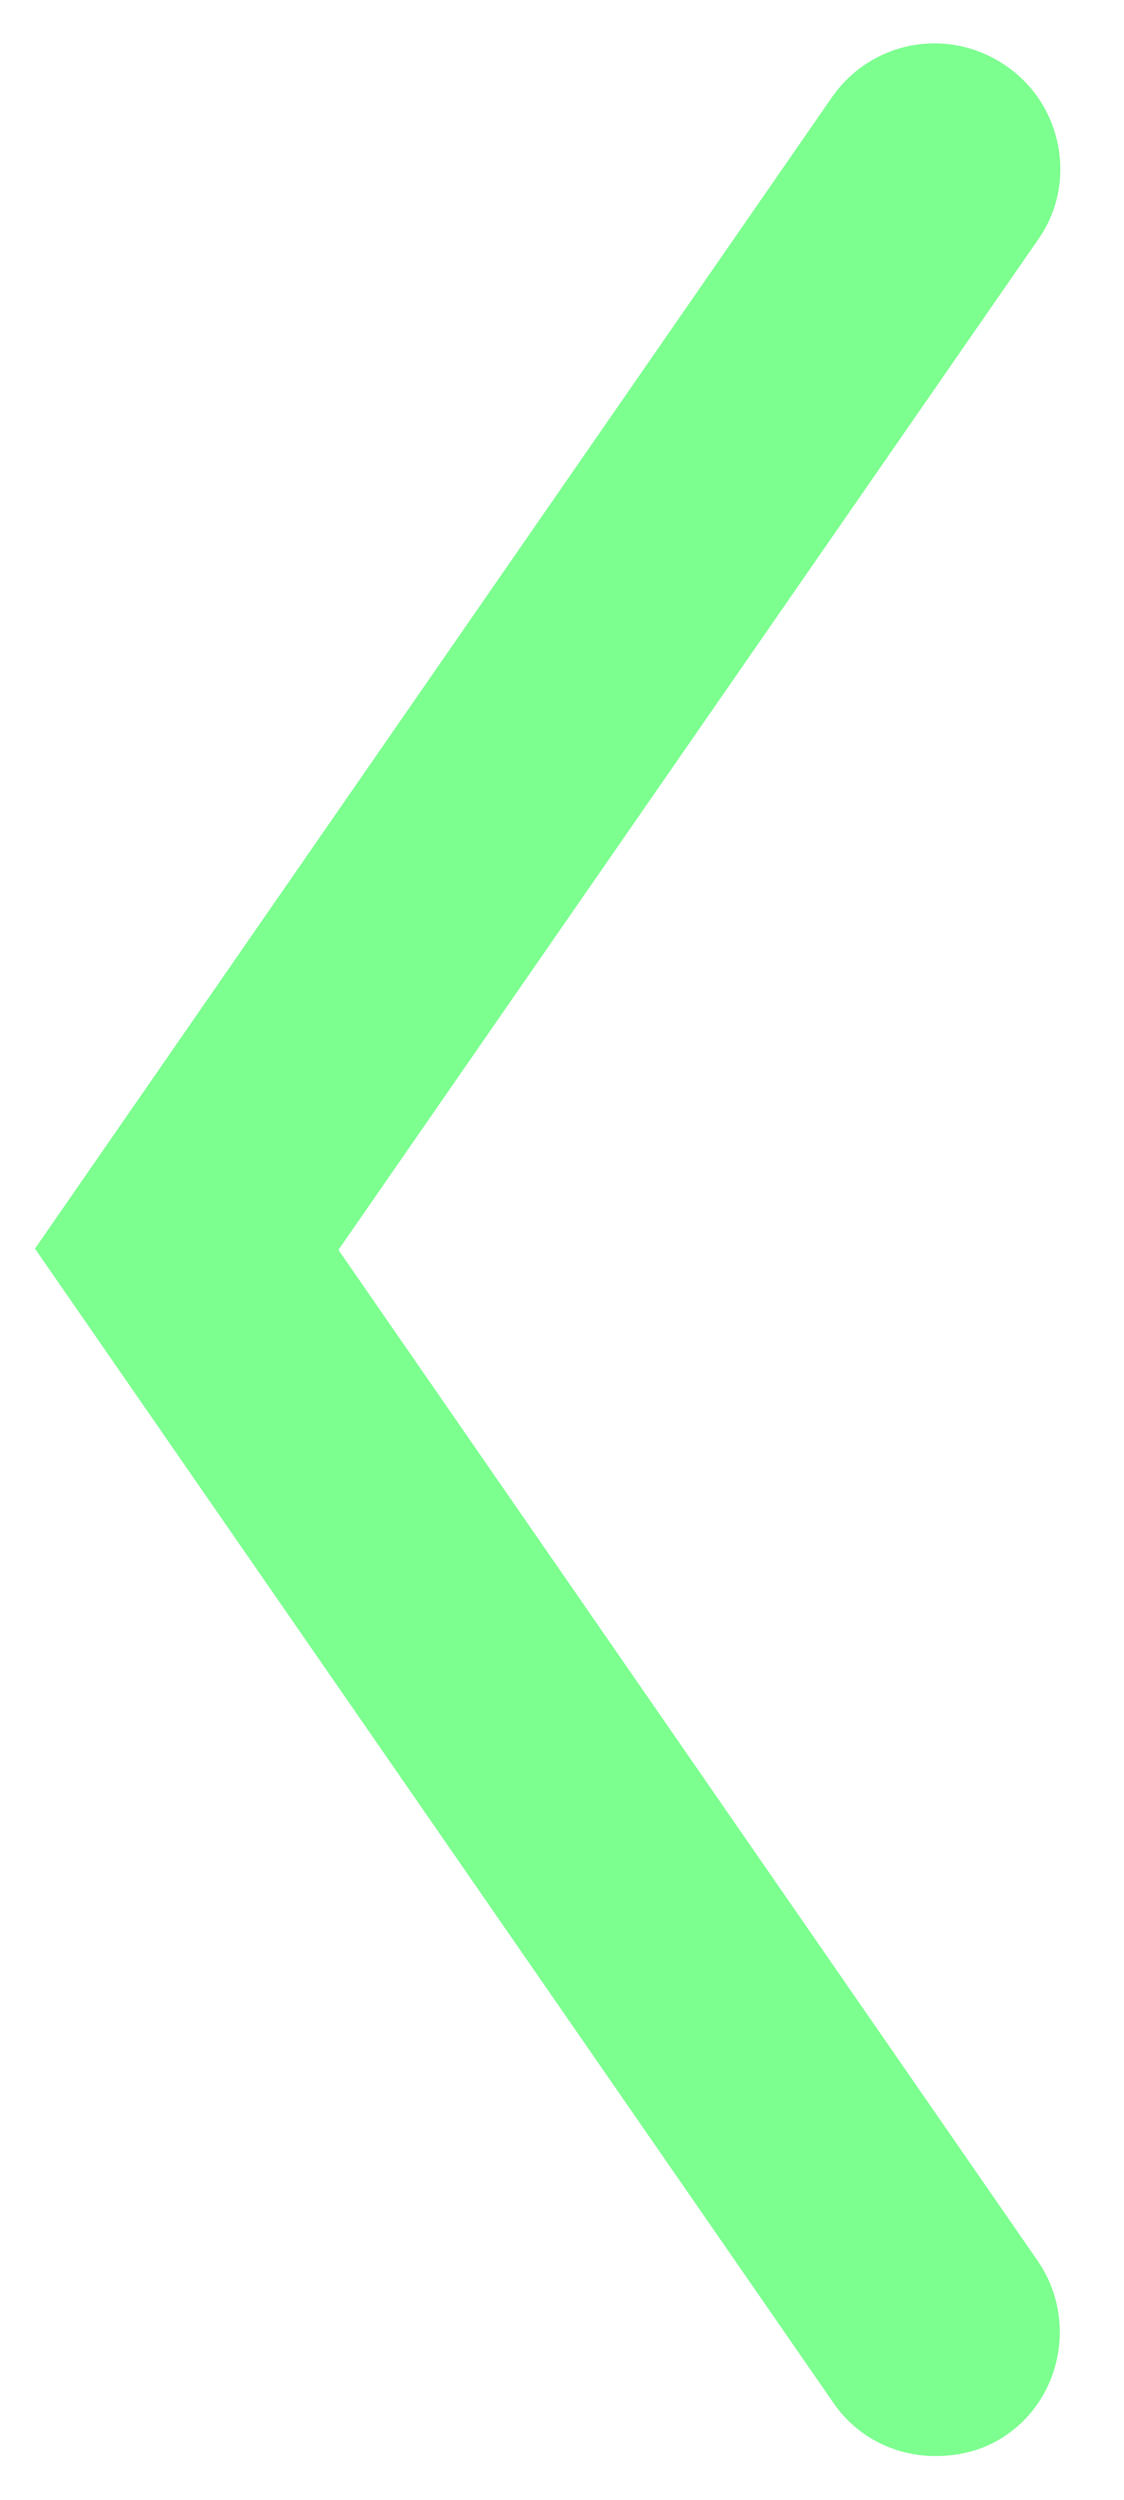 <?xml version="1.0" encoding="utf-8"?>
<!-- Generator: Adobe Illustrator 24.0.0, SVG Export Plug-In . SVG Version: 6.00 Build 0)  -->
<svg version="1.1" id="Layer_1" xmlns="http://www.w3.org/2000/svg" xmlns:xlink="http://www.w3.org/1999/xlink" x="0px" y="0px"
	 viewBox="0 0 9 20" style="enable-background:new 0 0 9 20;" xml:space="preserve">
<style type="text/css">
	.st0{fill:#007700;}
	.st1{fill:#00FF00;}
	.st2{fill:#80BD3E;}
	.st3{fill:#FFFFFF;}
	.st4{clip-path:url(#SVGID_8_);}
	.st5{clip-path:url(#SVGID_11_);fill:#987426;}
	.st6{clip-path:url(#SVGID_11_);fill:#997527;}
	.st7{clip-path:url(#SVGID_11_);fill:#9B7729;}
	.st8{clip-path:url(#SVGID_11_);fill:#9C782A;}
	.st9{clip-path:url(#SVGID_11_);fill:#9D7A2C;}
	.st10{clip-path:url(#SVGID_11_);fill:#9E7B2D;}
	.st11{clip-path:url(#SVGID_11_);fill:#A07C2E;}
	.st12{clip-path:url(#SVGID_11_);fill:#A17E30;}
	.st13{clip-path:url(#SVGID_11_);fill:#A27F31;}
	.st14{clip-path:url(#SVGID_11_);fill:#A38133;}
	.st15{clip-path:url(#SVGID_11_);fill:#A48234;}
	.st16{clip-path:url(#SVGID_11_);fill:#A68335;}
	.st17{clip-path:url(#SVGID_11_);fill:#A78537;}
	.st18{clip-path:url(#SVGID_11_);fill:#A88638;}
	.st19{clip-path:url(#SVGID_11_);fill:#A98739;}
	.st20{clip-path:url(#SVGID_11_);fill:#AB893B;}
	.st21{clip-path:url(#SVGID_11_);fill:#AC8A3C;}
	.st22{clip-path:url(#SVGID_11_);fill:#AD8B3D;}
	.st23{clip-path:url(#SVGID_11_);fill:#AE8C3E;}
	.st24{clip-path:url(#SVGID_11_);fill:#AF8E40;}
	.st25{clip-path:url(#SVGID_11_);fill:#B08F41;}
	.st26{clip-path:url(#SVGID_11_);fill:#B29042;}
	.st27{clip-path:url(#SVGID_11_);fill:#B39244;}
	.st28{clip-path:url(#SVGID_11_);fill:#B49345;}
	.st29{clip-path:url(#SVGID_11_);fill:#B59446;}
	.st30{clip-path:url(#SVGID_11_);fill:#B69547;}
	.st31{clip-path:url(#SVGID_11_);fill:#B79749;}
	.st32{clip-path:url(#SVGID_11_);fill:#B8984A;}
	.st33{clip-path:url(#SVGID_11_);fill:#B9994B;}
	.st34{clip-path:url(#SVGID_11_);fill:#BA9A4C;}
	.st35{clip-path:url(#SVGID_11_);fill:#BC9B4D;}
	.st36{clip-path:url(#SVGID_11_);fill:#BD9D4F;}
	.st37{clip-path:url(#SVGID_11_);fill:#BE9E50;}
	.st38{clip-path:url(#SVGID_11_);fill:#BF9F51;}
	.st39{clip-path:url(#SVGID_11_);fill:#C0A052;}
	.st40{clip-path:url(#SVGID_11_);fill:#C1A153;}
	.st41{clip-path:url(#SVGID_11_);fill:#C2A355;}
	.st42{clip-path:url(#SVGID_11_);fill:#C3A456;}
	.st43{clip-path:url(#SVGID_11_);fill:#C4A557;}
	.st44{clip-path:url(#SVGID_11_);fill:#C5A658;}
	.st45{clip-path:url(#SVGID_11_);fill:#C6A759;}
	.st46{clip-path:url(#SVGID_11_);fill:#C7A85A;}
	.st47{clip-path:url(#SVGID_11_);fill:#C8A95B;}
	.st48{clip-path:url(#SVGID_11_);fill:#C9AA5C;}
	.st49{clip-path:url(#SVGID_11_);fill:#CAAB5D;}
	.st50{clip-path:url(#SVGID_11_);fill:#CBAD5F;}
	.st51{clip-path:url(#SVGID_11_);fill:#CCAE60;}
	.st52{clip-path:url(#SVGID_11_);fill:#CDAF61;}
	.st53{clip-path:url(#SVGID_11_);fill:#CEB062;}
	.st54{clip-path:url(#SVGID_11_);fill:#CFB163;}
	.st55{clip-path:url(#SVGID_11_);fill:#D0B264;}
	.st56{clip-path:url(#SVGID_11_);fill:#D1B365;}
	.st57{clip-path:url(#SVGID_11_);fill:#D1B466;}
	.st58{clip-path:url(#SVGID_11_);fill:#D2B567;}
	.st59{clip-path:url(#SVGID_11_);fill:#D3B668;}
	.st60{clip-path:url(#SVGID_11_);fill:#D4B769;}
	.st61{clip-path:url(#SVGID_11_);fill:#D5B86A;}
	.st62{clip-path:url(#SVGID_11_);fill:#D6B96B;}
	.st63{clip-path:url(#SVGID_11_);fill:#D7BA6C;}
	.st64{clip-path:url(#SVGID_11_);fill:#D8BB6D;}
	.st65{clip-path:url(#SVGID_11_);fill:#D9BC6E;}
	.st66{clip-path:url(#SVGID_11_);fill:#DABD6F;}
	.st67{clip-path:url(#SVGID_11_);fill:#DBBE70;}
	.st68{clip-path:url(#SVGID_11_);fill:#DBBF71;}
	.st69{clip-path:url(#SVGID_11_);fill:#DCC072;}
	.st70{clip-path:url(#SVGID_11_);fill:#DDC173;}
	.st71{clip-path:url(#SVGID_11_);fill:#DEC173;}
	.st72{clip-path:url(#SVGID_11_);fill:#DEC274;}
	.st73{clip-path:url(#SVGID_11_);fill:#DFC375;}
	.st74{clip-path:url(#SVGID_11_);fill:#E0C476;}
	.st75{clip-path:url(#SVGID_11_);fill:#E1C577;}
	.st76{clip-path:url(#SVGID_11_);fill:#E2C678;}
	.st77{clip-path:url(#SVGID_11_);fill:#E2C779;}
	.st78{clip-path:url(#SVGID_11_);fill:#E3C779;}
	.st79{clip-path:url(#SVGID_11_);fill:#E4C87A;}
	.st80{clip-path:url(#SVGID_11_);fill:#E4C97B;}
	.st81{clip-path:url(#SVGID_11_);fill:#E5C97B;}
	.st82{clip-path:url(#SVGID_11_);fill:#E5CA7C;}
	.st83{clip-path:url(#SVGID_11_);fill:#E6CA7C;}
	.st84{clip-path:url(#SVGID_11_);fill:#E6CB7D;}
	.st85{clip-path:url(#SVGID_11_);fill:#E7CB7D;}
	.st86{clip-path:url(#SVGID_11_);fill:#E7CC7E;}
	.st87{clip-path:url(#SVGID_11_);fill:#E8CC7E;}
	.st88{clip-path:url(#SVGID_11_);fill:#E8CD7F;}
	.st89{clip-path:url(#SVGID_11_);fill:#E9CE80;}
	.st90{clip-path:url(#SVGID_11_);fill:#E9CD80;}
	.st91{clip-path:url(#SVGID_11_);fill:#E8CC7F;}
	.st92{clip-path:url(#SVGID_11_);fill:#E7CB7E;}
	.st93{clip-path:url(#SVGID_11_);fill:#E6CB7E;}
	.st94{clip-path:url(#SVGID_11_);fill:#E6CA7D;}
	.st95{clip-path:url(#SVGID_11_);fill:#E5C97C;}
	.st96{clip-path:url(#SVGID_11_);fill:#E4C87B;}
	.st97{clip-path:url(#SVGID_11_);fill:#E4C77B;}
	.st98{clip-path:url(#SVGID_11_);fill:#E3C77A;}
	.st99{clip-path:url(#SVGID_11_);fill:#E2C67A;}
	.st100{clip-path:url(#SVGID_11_);fill:#E2C579;}
	.st101{clip-path:url(#SVGID_11_);fill:#E1C479;}
	.st102{clip-path:url(#SVGID_11_);fill:#E1C478;}
	.st103{clip-path:url(#SVGID_11_);fill:#E0C378;}
	.st104{clip-path:url(#SVGID_11_);fill:#DFC277;}
	.st105{clip-path:url(#SVGID_11_);fill:#DFC176;}
	.st106{clip-path:url(#SVGID_11_);fill:#DEC076;}
	.st107{clip-path:url(#SVGID_11_);fill:#DDBF75;}
	.st108{clip-path:url(#SVGID_11_);fill:#DCBE74;}
	.st109{clip-path:url(#SVGID_11_);fill:#DCBD74;}
	.st110{clip-path:url(#SVGID_11_);fill:#DBBC73;}
	.st111{clip-path:url(#SVGID_11_);fill:#DABB72;}
	.st112{clip-path:url(#SVGID_11_);fill:#D9BA71;}
	.st113{clip-path:url(#SVGID_11_);fill:#D8B971;}
	.st114{clip-path:url(#SVGID_11_);fill:#D7B870;}
	.st115{clip-path:url(#SVGID_11_);fill:#D6B76F;}
	.st116{clip-path:url(#SVGID_11_);fill:#D6B66E;}
	.st117{clip-path:url(#SVGID_11_);fill:#D5B46D;}
	.st118{clip-path:url(#SVGID_11_);fill:#D4B36C;}
	.st119{clip-path:url(#SVGID_11_);fill:#D3B26B;}
	.st120{clip-path:url(#SVGID_11_);fill:#D2B16A;}
	.st121{clip-path:url(#SVGID_11_);fill:#D1B06A;}
	.st122{clip-path:url(#SVGID_11_);fill:#D0AE69;}
	.st123{clip-path:url(#SVGID_11_);fill:#CFAD68;}
	.st124{clip-path:url(#SVGID_11_);fill:#CEAC67;}
	.st125{clip-path:url(#SVGID_11_);fill:#CCAA66;}
	.st126{clip-path:url(#SVGID_11_);fill:#CBA965;}
	.st127{clip-path:url(#SVGID_11_);fill:#CAA864;}
	.st128{clip-path:url(#SVGID_11_);fill:#C9A663;}
	.st129{clip-path:url(#SVGID_11_);fill:#C8A562;}
	.st130{clip-path:url(#SVGID_11_);fill:#C7A361;}
	.st131{clip-path:url(#SVGID_11_);fill:#C6A25F;}
	.st132{clip-path:url(#SVGID_11_);fill:#C5A05E;}
	.st133{clip-path:url(#SVGID_11_);fill:#C39F5D;}
	.st134{clip-path:url(#SVGID_11_);fill:#C29D5C;}
	.st135{clip-path:url(#SVGID_11_);fill:#C19C5B;}
	.st136{clip-path:url(#SVGID_11_);fill:#C09A5A;}
	.st137{clip-path:url(#SVGID_11_);fill:#BE9959;}
	.st138{clip-path:url(#SVGID_11_);fill:#BD9757;}
	.st139{clip-path:url(#SVGID_11_);fill:#BC9556;}
	.st140{clip-path:url(#SVGID_11_);fill:#BA9455;}
	.st141{clip-path:url(#SVGID_11_);fill:#B99254;}
	.st142{clip-path:url(#SVGID_11_);fill:#B89053;}
	.st143{clip-path:url(#SVGID_11_);fill:#B68F51;}
	.st144{clip-path:url(#SVGID_11_);fill:#B58D50;}
	.st145{clip-path:url(#SVGID_13_);fill:#987426;}
	.st146{clip-path:url(#SVGID_13_);fill:#997527;}
	.st147{clip-path:url(#SVGID_13_);fill:#9B7729;}
	.st148{clip-path:url(#SVGID_13_);fill:#9C782A;}
	.st149{clip-path:url(#SVGID_13_);fill:#9D7A2C;}
	.st150{clip-path:url(#SVGID_13_);fill:#9E7B2D;}
	.st151{clip-path:url(#SVGID_13_);fill:#A07C2E;}
	.st152{clip-path:url(#SVGID_13_);fill:#A17E30;}
	.st153{clip-path:url(#SVGID_13_);fill:#A27F31;}
	.st154{clip-path:url(#SVGID_13_);fill:#A38133;}
	.st155{clip-path:url(#SVGID_13_);fill:#A48234;}
	.st156{clip-path:url(#SVGID_13_);fill:#A68335;}
	.st157{clip-path:url(#SVGID_13_);fill:#A78537;}
	.st158{clip-path:url(#SVGID_13_);fill:#A88638;}
	.st159{clip-path:url(#SVGID_13_);fill:#A98739;}
	.st160{clip-path:url(#SVGID_13_);fill:#AB893B;}
	.st161{clip-path:url(#SVGID_13_);fill:#AC8A3C;}
	.st162{clip-path:url(#SVGID_13_);fill:#AD8B3D;}
	.st163{clip-path:url(#SVGID_13_);fill:#AE8C3E;}
	.st164{clip-path:url(#SVGID_13_);fill:#AF8E40;}
	.st165{clip-path:url(#SVGID_13_);fill:#B08F41;}
	.st166{clip-path:url(#SVGID_13_);fill:#B29042;}
	.st167{clip-path:url(#SVGID_13_);fill:#B39244;}
	.st168{clip-path:url(#SVGID_13_);fill:#B49345;}
	.st169{clip-path:url(#SVGID_13_);fill:#B59446;}
	.st170{clip-path:url(#SVGID_13_);fill:#B69547;}
	.st171{clip-path:url(#SVGID_13_);fill:#B79749;}
	.st172{clip-path:url(#SVGID_13_);fill:#B8984A;}
	.st173{clip-path:url(#SVGID_13_);fill:#B9994B;}
	.st174{clip-path:url(#SVGID_13_);fill:#BA9A4C;}
	.st175{clip-path:url(#SVGID_13_);fill:#BC9B4D;}
	.st176{clip-path:url(#SVGID_13_);fill:#BD9D4F;}
	.st177{clip-path:url(#SVGID_13_);fill:#BE9E50;}
	.st178{clip-path:url(#SVGID_13_);fill:#BF9F51;}
	.st179{clip-path:url(#SVGID_13_);fill:#C0A052;}
	.st180{clip-path:url(#SVGID_13_);fill:#C1A153;}
	.st181{clip-path:url(#SVGID_13_);fill:#C2A355;}
	.st182{clip-path:url(#SVGID_13_);fill:#C3A456;}
	.st183{clip-path:url(#SVGID_13_);fill:#C4A557;}
	.st184{clip-path:url(#SVGID_13_);fill:#C5A658;}
	.st185{clip-path:url(#SVGID_13_);fill:#C6A759;}
	.st186{clip-path:url(#SVGID_13_);fill:#C7A85A;}
	.st187{clip-path:url(#SVGID_13_);fill:#C8A95B;}
	.st188{clip-path:url(#SVGID_13_);fill:#C9AA5C;}
	.st189{clip-path:url(#SVGID_13_);fill:#CAAB5D;}
	.st190{clip-path:url(#SVGID_13_);fill:#CBAD5F;}
	.st191{clip-path:url(#SVGID_13_);fill:#CCAE60;}
	.st192{clip-path:url(#SVGID_13_);fill:#CDAF61;}
	.st193{clip-path:url(#SVGID_13_);fill:#CEB062;}
	.st194{clip-path:url(#SVGID_13_);fill:#CFB163;}
	.st195{clip-path:url(#SVGID_13_);fill:#D0B264;}
	.st196{clip-path:url(#SVGID_13_);fill:#D1B365;}
	.st197{clip-path:url(#SVGID_13_);fill:#D1B466;}
	.st198{clip-path:url(#SVGID_13_);fill:#D2B567;}
	.st199{clip-path:url(#SVGID_13_);fill:#D3B668;}
	.st200{clip-path:url(#SVGID_13_);fill:#D4B769;}
	.st201{clip-path:url(#SVGID_13_);fill:#D5B86A;}
	.st202{clip-path:url(#SVGID_13_);fill:#D6B96B;}
	.st203{clip-path:url(#SVGID_13_);fill:#D7BA6C;}
	.st204{clip-path:url(#SVGID_13_);fill:#D8BB6D;}
	.st205{clip-path:url(#SVGID_13_);fill:#D9BC6E;}
	.st206{clip-path:url(#SVGID_13_);fill:#DABD6F;}
	.st207{clip-path:url(#SVGID_13_);fill:#DBBE70;}
	.st208{clip-path:url(#SVGID_13_);fill:#DBBF71;}
	.st209{clip-path:url(#SVGID_13_);fill:#DCC072;}
	.st210{clip-path:url(#SVGID_13_);fill:#DDC173;}
	.st211{clip-path:url(#SVGID_13_);fill:#DEC173;}
	.st212{clip-path:url(#SVGID_13_);fill:#DEC274;}
	.st213{clip-path:url(#SVGID_13_);fill:#DFC375;}
	.st214{clip-path:url(#SVGID_13_);fill:#E0C476;}
	.st215{clip-path:url(#SVGID_13_);fill:#E1C577;}
	.st216{clip-path:url(#SVGID_13_);fill:#E2C678;}
	.st217{clip-path:url(#SVGID_13_);fill:#E2C779;}
	.st218{clip-path:url(#SVGID_13_);fill:#E3C779;}
	.st219{clip-path:url(#SVGID_13_);fill:#E4C87A;}
	.st220{clip-path:url(#SVGID_13_);fill:#E4C97B;}
	.st221{clip-path:url(#SVGID_13_);fill:#E5C97B;}
	.st222{clip-path:url(#SVGID_13_);fill:#E5CA7C;}
	.st223{clip-path:url(#SVGID_13_);fill:#E6CA7C;}
	.st224{clip-path:url(#SVGID_13_);fill:#E6CB7D;}
	.st225{clip-path:url(#SVGID_13_);fill:#E7CB7D;}
	.st226{clip-path:url(#SVGID_13_);fill:#E7CC7E;}
	.st227{clip-path:url(#SVGID_13_);fill:#E8CC7E;}
	.st228{clip-path:url(#SVGID_13_);fill:#E8CD7F;}
	.st229{clip-path:url(#SVGID_13_);fill:#E9CE80;}
	.st230{clip-path:url(#SVGID_13_);fill:#E9CD80;}
	.st231{clip-path:url(#SVGID_13_);fill:#E8CC7F;}
	.st232{clip-path:url(#SVGID_13_);fill:#E7CB7E;}
	.st233{clip-path:url(#SVGID_13_);fill:#E6CB7E;}
	.st234{clip-path:url(#SVGID_13_);fill:#E6CA7D;}
	.st235{clip-path:url(#SVGID_13_);fill:#E5C97C;}
	.st236{clip-path:url(#SVGID_13_);fill:#E4C87B;}
	.st237{clip-path:url(#SVGID_13_);fill:#E4C77B;}
	.st238{clip-path:url(#SVGID_13_);fill:#E3C77A;}
	.st239{clip-path:url(#SVGID_13_);fill:#E2C67A;}
	.st240{clip-path:url(#SVGID_13_);fill:#E2C579;}
	.st241{clip-path:url(#SVGID_13_);fill:#E1C479;}
	.st242{clip-path:url(#SVGID_13_);fill:#E1C478;}
	.st243{clip-path:url(#SVGID_13_);fill:#E0C378;}
	.st244{clip-path:url(#SVGID_13_);fill:#DFC277;}
	.st245{clip-path:url(#SVGID_13_);fill:#DFC176;}
	.st246{clip-path:url(#SVGID_13_);fill:#DEC076;}
	.st247{clip-path:url(#SVGID_13_);fill:#DDBF75;}
	.st248{clip-path:url(#SVGID_13_);fill:#DCBE74;}
	.st249{clip-path:url(#SVGID_13_);fill:#DCBD74;}
	.st250{clip-path:url(#SVGID_13_);fill:#DBBC73;}
	.st251{clip-path:url(#SVGID_13_);fill:#DABB72;}
	.st252{clip-path:url(#SVGID_13_);fill:#D9BA71;}
	.st253{clip-path:url(#SVGID_13_);fill:#D8B971;}
	.st254{clip-path:url(#SVGID_13_);fill:#D7B870;}
	.st255{clip-path:url(#SVGID_13_);fill:#D6B76F;}
	.st256{clip-path:url(#SVGID_13_);fill:#D6B66E;}
	.st257{clip-path:url(#SVGID_13_);fill:#D5B46D;}
	.st258{clip-path:url(#SVGID_13_);fill:#D4B36C;}
	.st259{clip-path:url(#SVGID_13_);fill:#D3B26B;}
	.st260{clip-path:url(#SVGID_13_);fill:#D2B16A;}
	.st261{clip-path:url(#SVGID_13_);fill:#D1B06A;}
	.st262{clip-path:url(#SVGID_13_);fill:#D0AE69;}
	.st263{clip-path:url(#SVGID_13_);fill:#CFAD68;}
	.st264{clip-path:url(#SVGID_13_);fill:#CEAC67;}
	.st265{clip-path:url(#SVGID_13_);fill:#CCAA66;}
	.st266{clip-path:url(#SVGID_13_);fill:#CBA965;}
	.st267{clip-path:url(#SVGID_13_);fill:#CAA864;}
	.st268{clip-path:url(#SVGID_13_);fill:#C9A663;}
	.st269{clip-path:url(#SVGID_13_);fill:#C8A562;}
	.st270{clip-path:url(#SVGID_13_);fill:#C7A361;}
	.st271{clip-path:url(#SVGID_13_);fill:#C6A25F;}
	.st272{clip-path:url(#SVGID_13_);fill:#C5A05E;}
	.st273{clip-path:url(#SVGID_13_);fill:#C39F5D;}
	.st274{clip-path:url(#SVGID_13_);fill:#C29D5C;}
	.st275{clip-path:url(#SVGID_13_);fill:#C19C5B;}
	.st276{clip-path:url(#SVGID_13_);fill:#C09A5A;}
	.st277{clip-path:url(#SVGID_13_);fill:#BE9959;}
	.st278{clip-path:url(#SVGID_13_);fill:#BD9757;}
	.st279{clip-path:url(#SVGID_13_);fill:#BC9556;}
	.st280{clip-path:url(#SVGID_13_);fill:#BA9455;}
	.st281{clip-path:url(#SVGID_13_);fill:#B99254;}
	.st282{clip-path:url(#SVGID_13_);fill:#B89053;}
	.st283{clip-path:url(#SVGID_13_);fill:#B68F51;}
	.st284{clip-path:url(#SVGID_13_);fill:#B58D50;}
	.st285{clip-path:url(#SVGID_14_);}
	.st286{clip-path:url(#SVGID_16_);fill:#987426;}
	.st287{clip-path:url(#SVGID_16_);fill:#997527;}
	.st288{clip-path:url(#SVGID_16_);fill:#9B7729;}
	.st289{clip-path:url(#SVGID_16_);fill:#9C782A;}
	.st290{clip-path:url(#SVGID_16_);fill:#9D7A2C;}
	.st291{clip-path:url(#SVGID_16_);fill:#9E7B2D;}
	.st292{clip-path:url(#SVGID_16_);fill:#A07C2E;}
	.st293{clip-path:url(#SVGID_16_);fill:#A17E30;}
	.st294{clip-path:url(#SVGID_16_);fill:#A27F31;}
	.st295{clip-path:url(#SVGID_16_);fill:#A38133;}
	.st296{clip-path:url(#SVGID_16_);fill:#A48234;}
	.st297{clip-path:url(#SVGID_16_);fill:#A68335;}
	.st298{clip-path:url(#SVGID_16_);fill:#A78537;}
	.st299{clip-path:url(#SVGID_16_);fill:#A88638;}
	.st300{clip-path:url(#SVGID_16_);fill:#A98739;}
	.st301{clip-path:url(#SVGID_16_);fill:#AB893B;}
	.st302{clip-path:url(#SVGID_16_);fill:#AC8A3C;}
	.st303{clip-path:url(#SVGID_16_);fill:#AD8B3D;}
	.st304{clip-path:url(#SVGID_16_);fill:#AE8C3E;}
	.st305{clip-path:url(#SVGID_16_);fill:#AF8E40;}
	.st306{clip-path:url(#SVGID_16_);fill:#B08F41;}
	.st307{clip-path:url(#SVGID_16_);fill:#B29042;}
	.st308{clip-path:url(#SVGID_16_);fill:#B39244;}
	.st309{clip-path:url(#SVGID_16_);fill:#B49345;}
	.st310{clip-path:url(#SVGID_16_);fill:#B59446;}
	.st311{clip-path:url(#SVGID_16_);fill:#B69547;}
	.st312{clip-path:url(#SVGID_16_);fill:#B79749;}
	.st313{clip-path:url(#SVGID_16_);fill:#B8984A;}
	.st314{clip-path:url(#SVGID_16_);fill:#B9994B;}
	.st315{clip-path:url(#SVGID_16_);fill:#BA9A4C;}
	.st316{clip-path:url(#SVGID_16_);fill:#BC9B4D;}
	.st317{clip-path:url(#SVGID_16_);fill:#BD9D4F;}
	.st318{clip-path:url(#SVGID_16_);fill:#BE9E50;}
	.st319{clip-path:url(#SVGID_16_);fill:#BF9F51;}
	.st320{clip-path:url(#SVGID_16_);fill:#C0A052;}
	.st321{clip-path:url(#SVGID_16_);fill:#C1A153;}
	.st322{clip-path:url(#SVGID_16_);fill:#C2A355;}
	.st323{clip-path:url(#SVGID_16_);fill:#C3A456;}
	.st324{clip-path:url(#SVGID_16_);fill:#C4A557;}
	.st325{clip-path:url(#SVGID_16_);fill:#C5A658;}
	.st326{clip-path:url(#SVGID_16_);fill:#C6A759;}
	.st327{clip-path:url(#SVGID_16_);fill:#C7A85A;}
	.st328{clip-path:url(#SVGID_16_);fill:#C8A95B;}
	.st329{clip-path:url(#SVGID_16_);fill:#C9AA5C;}
	.st330{clip-path:url(#SVGID_16_);fill:#CAAB5D;}
	.st331{clip-path:url(#SVGID_16_);fill:#CBAD5F;}
	.st332{clip-path:url(#SVGID_16_);fill:#CCAE60;}
	.st333{clip-path:url(#SVGID_16_);fill:#CDAF61;}
	.st334{clip-path:url(#SVGID_16_);fill:#CEB062;}
	.st335{clip-path:url(#SVGID_16_);fill:#CFB163;}
	.st336{clip-path:url(#SVGID_16_);fill:#D0B264;}
	.st337{clip-path:url(#SVGID_16_);fill:#D1B365;}
	.st338{clip-path:url(#SVGID_16_);fill:#D1B466;}
	.st339{clip-path:url(#SVGID_16_);fill:#D2B567;}
	.st340{clip-path:url(#SVGID_16_);fill:#D3B668;}
	.st341{clip-path:url(#SVGID_16_);fill:#D4B769;}
	.st342{clip-path:url(#SVGID_16_);fill:#D5B86A;}
	.st343{clip-path:url(#SVGID_16_);fill:#D6B96B;}
	.st344{clip-path:url(#SVGID_16_);fill:#D7BA6C;}
	.st345{clip-path:url(#SVGID_16_);fill:#D8BB6D;}
	.st346{clip-path:url(#SVGID_16_);fill:#D9BC6E;}
	.st347{clip-path:url(#SVGID_16_);fill:#DABD6F;}
	.st348{clip-path:url(#SVGID_16_);fill:#DBBE70;}
	.st349{clip-path:url(#SVGID_16_);fill:#DBBF71;}
	.st350{clip-path:url(#SVGID_16_);fill:#DCC072;}
	.st351{clip-path:url(#SVGID_16_);fill:#DDC173;}
	.st352{clip-path:url(#SVGID_16_);fill:#DEC173;}
	.st353{clip-path:url(#SVGID_16_);fill:#DEC274;}
	.st354{clip-path:url(#SVGID_16_);fill:#DFC375;}
	.st355{clip-path:url(#SVGID_16_);fill:#E0C476;}
	.st356{clip-path:url(#SVGID_16_);fill:#E1C577;}
	.st357{clip-path:url(#SVGID_16_);fill:#E2C678;}
	.st358{clip-path:url(#SVGID_16_);fill:#E2C779;}
	.st359{clip-path:url(#SVGID_16_);fill:#E3C779;}
	.st360{clip-path:url(#SVGID_16_);fill:#E4C87A;}
	.st361{clip-path:url(#SVGID_16_);fill:#E4C97B;}
	.st362{clip-path:url(#SVGID_16_);fill:#E5C97B;}
	.st363{clip-path:url(#SVGID_16_);fill:#E5CA7C;}
	.st364{clip-path:url(#SVGID_16_);fill:#E6CA7C;}
	.st365{clip-path:url(#SVGID_16_);fill:#E6CB7D;}
	.st366{clip-path:url(#SVGID_16_);fill:#E7CB7D;}
	.st367{clip-path:url(#SVGID_16_);fill:#E7CC7E;}
	.st368{clip-path:url(#SVGID_16_);fill:#E8CC7E;}
	.st369{clip-path:url(#SVGID_16_);fill:#E8CD7F;}
	.st370{clip-path:url(#SVGID_16_);fill:#E9CE80;}
	.st371{clip-path:url(#SVGID_16_);fill:#E9CD80;}
	.st372{clip-path:url(#SVGID_16_);fill:#E8CC7F;}
	.st373{clip-path:url(#SVGID_16_);fill:#E7CB7E;}
	.st374{clip-path:url(#SVGID_16_);fill:#E6CB7E;}
	.st375{clip-path:url(#SVGID_16_);fill:#E6CA7D;}
	.st376{clip-path:url(#SVGID_16_);fill:#E5C97C;}
	.st377{clip-path:url(#SVGID_16_);fill:#E4C87B;}
	.st378{clip-path:url(#SVGID_16_);fill:#E4C77B;}
	.st379{clip-path:url(#SVGID_16_);fill:#E3C77A;}
	.st380{clip-path:url(#SVGID_16_);fill:#E2C67A;}
	.st381{clip-path:url(#SVGID_16_);fill:#E2C579;}
	.st382{clip-path:url(#SVGID_16_);fill:#E1C479;}
	.st383{clip-path:url(#SVGID_16_);fill:#E1C478;}
	.st384{clip-path:url(#SVGID_16_);fill:#E0C378;}
	.st385{clip-path:url(#SVGID_16_);fill:#DFC277;}
	.st386{clip-path:url(#SVGID_16_);fill:#DFC176;}
	.st387{clip-path:url(#SVGID_16_);fill:#DEC076;}
	.st388{clip-path:url(#SVGID_16_);fill:#DDBF75;}
	.st389{clip-path:url(#SVGID_16_);fill:#DCBE74;}
	.st390{clip-path:url(#SVGID_16_);fill:#DCBD74;}
	.st391{clip-path:url(#SVGID_16_);fill:#DBBC73;}
	.st392{clip-path:url(#SVGID_16_);fill:#DABB72;}
	.st393{clip-path:url(#SVGID_16_);fill:#D9BA71;}
	.st394{clip-path:url(#SVGID_16_);fill:#D8B971;}
	.st395{clip-path:url(#SVGID_16_);fill:#D7B870;}
	.st396{clip-path:url(#SVGID_16_);fill:#D6B76F;}
	.st397{clip-path:url(#SVGID_16_);fill:#D6B66E;}
	.st398{clip-path:url(#SVGID_16_);fill:#D5B46D;}
	.st399{clip-path:url(#SVGID_16_);fill:#D4B36C;}
	.st400{clip-path:url(#SVGID_16_);fill:#D3B26B;}
	.st401{clip-path:url(#SVGID_16_);fill:#D2B16A;}
	.st402{clip-path:url(#SVGID_16_);fill:#D1B06A;}
	.st403{clip-path:url(#SVGID_16_);fill:#D0AE69;}
	.st404{clip-path:url(#SVGID_16_);fill:#CFAD68;}
	.st405{clip-path:url(#SVGID_16_);fill:#CEAC67;}
	.st406{clip-path:url(#SVGID_16_);fill:#CCAA66;}
	.st407{clip-path:url(#SVGID_16_);fill:#CBA965;}
	.st408{clip-path:url(#SVGID_16_);fill:#CAA864;}
	.st409{clip-path:url(#SVGID_16_);fill:#C9A663;}
	.st410{clip-path:url(#SVGID_16_);fill:#C8A562;}
	.st411{clip-path:url(#SVGID_16_);fill:#C7A361;}
	.st412{clip-path:url(#SVGID_16_);fill:#C6A25F;}
	.st413{clip-path:url(#SVGID_16_);fill:#C5A05E;}
	.st414{clip-path:url(#SVGID_16_);fill:#C39F5D;}
	.st415{clip-path:url(#SVGID_16_);fill:#C29D5C;}
	.st416{clip-path:url(#SVGID_16_);fill:#C19C5B;}
	.st417{clip-path:url(#SVGID_16_);fill:#C09A5A;}
	.st418{clip-path:url(#SVGID_16_);fill:#BE9959;}
	.st419{clip-path:url(#SVGID_16_);fill:#BD9757;}
	.st420{clip-path:url(#SVGID_16_);fill:#BC9556;}
	.st421{clip-path:url(#SVGID_16_);fill:#BA9455;}
	.st422{clip-path:url(#SVGID_16_);fill:#B99254;}
	.st423{clip-path:url(#SVGID_16_);fill:#B89053;}
	.st424{clip-path:url(#SVGID_16_);fill:#B68F51;}
	.st425{clip-path:url(#SVGID_16_);fill:#B58D50;}
	.st426{clip-path:url(#SVGID_18_);fill:#987426;}
	.st427{clip-path:url(#SVGID_18_);fill:#997527;}
	.st428{clip-path:url(#SVGID_18_);fill:#9B7729;}
	.st429{clip-path:url(#SVGID_18_);fill:#9C782A;}
	.st430{clip-path:url(#SVGID_18_);fill:#9D7A2C;}
	.st431{clip-path:url(#SVGID_18_);fill:#9E7B2D;}
	.st432{clip-path:url(#SVGID_18_);fill:#A07C2E;}
	.st433{clip-path:url(#SVGID_18_);fill:#A17E30;}
	.st434{clip-path:url(#SVGID_18_);fill:#A27F31;}
	.st435{clip-path:url(#SVGID_18_);fill:#A38133;}
	.st436{clip-path:url(#SVGID_18_);fill:#A48234;}
	.st437{clip-path:url(#SVGID_18_);fill:#A68335;}
	.st438{clip-path:url(#SVGID_18_);fill:#A78537;}
	.st439{clip-path:url(#SVGID_18_);fill:#A88638;}
	.st440{clip-path:url(#SVGID_18_);fill:#A98739;}
	.st441{clip-path:url(#SVGID_18_);fill:#AB893B;}
	.st442{clip-path:url(#SVGID_18_);fill:#AC8A3C;}
	.st443{clip-path:url(#SVGID_18_);fill:#AD8B3D;}
	.st444{clip-path:url(#SVGID_18_);fill:#AE8C3E;}
	.st445{clip-path:url(#SVGID_18_);fill:#AF8E40;}
	.st446{clip-path:url(#SVGID_18_);fill:#B08F41;}
	.st447{clip-path:url(#SVGID_18_);fill:#B29042;}
	.st448{clip-path:url(#SVGID_18_);fill:#B39244;}
	.st449{clip-path:url(#SVGID_18_);fill:#B49345;}
	.st450{clip-path:url(#SVGID_18_);fill:#B59446;}
	.st451{clip-path:url(#SVGID_18_);fill:#B69547;}
	.st452{clip-path:url(#SVGID_18_);fill:#B79749;}
	.st453{clip-path:url(#SVGID_18_);fill:#B8984A;}
	.st454{clip-path:url(#SVGID_18_);fill:#B9994B;}
	.st455{clip-path:url(#SVGID_18_);fill:#BA9A4C;}
	.st456{clip-path:url(#SVGID_18_);fill:#BC9B4D;}
	.st457{clip-path:url(#SVGID_18_);fill:#BD9D4F;}
	.st458{clip-path:url(#SVGID_18_);fill:#BE9E50;}
	.st459{clip-path:url(#SVGID_18_);fill:#BF9F51;}
	.st460{clip-path:url(#SVGID_18_);fill:#C0A052;}
	.st461{clip-path:url(#SVGID_18_);fill:#C1A153;}
	.st462{clip-path:url(#SVGID_18_);fill:#C2A355;}
	.st463{clip-path:url(#SVGID_18_);fill:#C3A456;}
	.st464{clip-path:url(#SVGID_18_);fill:#C4A557;}
	.st465{clip-path:url(#SVGID_18_);fill:#C5A658;}
	.st466{clip-path:url(#SVGID_18_);fill:#C6A759;}
	.st467{clip-path:url(#SVGID_18_);fill:#C7A85A;}
	.st468{clip-path:url(#SVGID_18_);fill:#C8A95B;}
	.st469{clip-path:url(#SVGID_18_);fill:#C9AA5C;}
	.st470{clip-path:url(#SVGID_18_);fill:#CAAB5D;}
	.st471{clip-path:url(#SVGID_18_);fill:#CBAD5F;}
	.st472{clip-path:url(#SVGID_18_);fill:#CCAE60;}
	.st473{clip-path:url(#SVGID_18_);fill:#CDAF61;}
	.st474{clip-path:url(#SVGID_18_);fill:#CEB062;}
	.st475{clip-path:url(#SVGID_18_);fill:#CFB163;}
	.st476{clip-path:url(#SVGID_18_);fill:#D0B264;}
	.st477{clip-path:url(#SVGID_18_);fill:#D1B365;}
	.st478{clip-path:url(#SVGID_18_);fill:#D1B466;}
	.st479{clip-path:url(#SVGID_18_);fill:#D2B567;}
	.st480{clip-path:url(#SVGID_18_);fill:#D3B668;}
	.st481{clip-path:url(#SVGID_18_);fill:#D4B769;}
	.st482{clip-path:url(#SVGID_18_);fill:#D5B86A;}
	.st483{clip-path:url(#SVGID_18_);fill:#D6B96B;}
	.st484{clip-path:url(#SVGID_18_);fill:#D7BA6C;}
	.st485{clip-path:url(#SVGID_18_);fill:#D8BB6D;}
	.st486{clip-path:url(#SVGID_18_);fill:#D9BC6E;}
	.st487{clip-path:url(#SVGID_18_);fill:#DABD6F;}
	.st488{clip-path:url(#SVGID_18_);fill:#DBBE70;}
	.st489{clip-path:url(#SVGID_18_);fill:#DBBF71;}
	.st490{clip-path:url(#SVGID_18_);fill:#DCC072;}
	.st491{clip-path:url(#SVGID_18_);fill:#DDC173;}
	.st492{clip-path:url(#SVGID_18_);fill:#DEC173;}
	.st493{clip-path:url(#SVGID_18_);fill:#DEC274;}
	.st494{clip-path:url(#SVGID_18_);fill:#DFC375;}
	.st495{clip-path:url(#SVGID_18_);fill:#E0C476;}
	.st496{clip-path:url(#SVGID_18_);fill:#E1C577;}
	.st497{clip-path:url(#SVGID_18_);fill:#E2C678;}
	.st498{clip-path:url(#SVGID_18_);fill:#E2C779;}
	.st499{clip-path:url(#SVGID_18_);fill:#E3C779;}
	.st500{clip-path:url(#SVGID_18_);fill:#E4C87A;}
	.st501{clip-path:url(#SVGID_18_);fill:#E4C97B;}
	.st502{clip-path:url(#SVGID_18_);fill:#E5C97B;}
	.st503{clip-path:url(#SVGID_18_);fill:#E5CA7C;}
	.st504{clip-path:url(#SVGID_18_);fill:#E6CA7C;}
	.st505{clip-path:url(#SVGID_18_);fill:#E6CB7D;}
	.st506{clip-path:url(#SVGID_18_);fill:#E7CB7D;}
	.st507{clip-path:url(#SVGID_18_);fill:#E7CC7E;}
	.st508{clip-path:url(#SVGID_18_);fill:#E8CC7E;}
	.st509{clip-path:url(#SVGID_18_);fill:#E8CD7F;}
	.st510{clip-path:url(#SVGID_18_);fill:#E9CE80;}
	.st511{clip-path:url(#SVGID_18_);fill:#E9CD80;}
	.st512{clip-path:url(#SVGID_18_);fill:#E8CC7F;}
	.st513{clip-path:url(#SVGID_18_);fill:#E7CB7E;}
	.st514{clip-path:url(#SVGID_18_);fill:#E6CB7E;}
	.st515{clip-path:url(#SVGID_18_);fill:#E6CA7D;}
	.st516{clip-path:url(#SVGID_18_);fill:#E5C97C;}
	.st517{clip-path:url(#SVGID_18_);fill:#E4C87B;}
	.st518{clip-path:url(#SVGID_18_);fill:#E4C77B;}
	.st519{clip-path:url(#SVGID_18_);fill:#E3C77A;}
	.st520{clip-path:url(#SVGID_18_);fill:#E2C67A;}
	.st521{clip-path:url(#SVGID_18_);fill:#E2C579;}
	.st522{clip-path:url(#SVGID_18_);fill:#E1C479;}
	.st523{clip-path:url(#SVGID_18_);fill:#E1C478;}
	.st524{clip-path:url(#SVGID_18_);fill:#E0C378;}
	.st525{clip-path:url(#SVGID_18_);fill:#DFC277;}
	.st526{clip-path:url(#SVGID_18_);fill:#DFC176;}
	.st527{clip-path:url(#SVGID_18_);fill:#DEC076;}
	.st528{clip-path:url(#SVGID_18_);fill:#DDBF75;}
	.st529{clip-path:url(#SVGID_18_);fill:#DCBE74;}
	.st530{clip-path:url(#SVGID_18_);fill:#DCBD74;}
	.st531{clip-path:url(#SVGID_18_);fill:#DBBC73;}
	.st532{clip-path:url(#SVGID_18_);fill:#DABB72;}
	.st533{clip-path:url(#SVGID_18_);fill:#D9BA71;}
	.st534{clip-path:url(#SVGID_18_);fill:#D8B971;}
	.st535{clip-path:url(#SVGID_18_);fill:#D7B870;}
	.st536{clip-path:url(#SVGID_18_);fill:#D6B76F;}
	.st537{clip-path:url(#SVGID_18_);fill:#D6B66E;}
	.st538{clip-path:url(#SVGID_18_);fill:#D5B46D;}
	.st539{clip-path:url(#SVGID_18_);fill:#D4B36C;}
	.st540{clip-path:url(#SVGID_18_);fill:#D3B26B;}
	.st541{clip-path:url(#SVGID_18_);fill:#D2B16A;}
	.st542{clip-path:url(#SVGID_18_);fill:#D1B06A;}
	.st543{clip-path:url(#SVGID_18_);fill:#D0AE69;}
	.st544{clip-path:url(#SVGID_18_);fill:#CFAD68;}
	.st545{clip-path:url(#SVGID_18_);fill:#CEAC67;}
	.st546{clip-path:url(#SVGID_18_);fill:#CCAA66;}
	.st547{clip-path:url(#SVGID_18_);fill:#CBA965;}
	.st548{clip-path:url(#SVGID_18_);fill:#CAA864;}
	.st549{clip-path:url(#SVGID_18_);fill:#C9A663;}
	.st550{clip-path:url(#SVGID_18_);fill:#C8A562;}
	.st551{clip-path:url(#SVGID_18_);fill:#C7A361;}
	.st552{clip-path:url(#SVGID_18_);fill:#C6A25F;}
	.st553{clip-path:url(#SVGID_18_);fill:#C5A05E;}
	.st554{clip-path:url(#SVGID_18_);fill:#C39F5D;}
	.st555{clip-path:url(#SVGID_18_);fill:#C29D5C;}
	.st556{clip-path:url(#SVGID_18_);fill:#C19C5B;}
	.st557{clip-path:url(#SVGID_18_);fill:#C09A5A;}
	.st558{clip-path:url(#SVGID_18_);fill:#BE9959;}
	.st559{clip-path:url(#SVGID_18_);fill:#BD9757;}
	.st560{clip-path:url(#SVGID_18_);fill:#BC9556;}
	.st561{clip-path:url(#SVGID_18_);fill:#BA9455;}
	.st562{clip-path:url(#SVGID_18_);fill:#B99254;}
	.st563{clip-path:url(#SVGID_18_);fill:#B89053;}
	.st564{clip-path:url(#SVGID_18_);fill:#B68F51;}
	.st565{clip-path:url(#SVGID_18_);fill:#B58D50;}
	.st566{fill:#CAF8F6;}
	.st567{fill:#B4D7B4;}
	.st568{fill:#07E007;}
	.st569{fill:#CDF9CD;}
	.st570{clip-path:url(#SVGID_22_);}
	.st571{clip-path:url(#SVGID_28_);fill:#E9F0F3;}
	.st572{fill:url(#SVGID_29_);}
	.st573{fill:url(#SVGID_30_);}
	.st574{opacity:0.75;fill:url(#SVGID_31_);}
	.st575{opacity:0.75;fill:url(#SVGID_32_);}
	.st576{opacity:0.8;}
	.st577{opacity:0.6;}
	.st578{opacity:0.5;}
	.st579{fill:url(#SVGID_35_);}
	.st580{fill:url(#SVGID_36_);}
	.st581{fill:url(#SVGID_37_);}
	.st582{fill:url(#SVGID_38_);}
	.st583{fill:url(#SVGID_39_);}
	.st584{fill:url(#SVGID_40_);}
	.st585{fill:url(#SVGID_41_);}
	.st586{fill:url(#SVGID_42_);}
	.st587{fill:url(#SVGID_43_);}
	.st588{fill:url(#SVGID_44_);}
	.st589{fill:url(#SVGID_45_);}
	.st590{fill:url(#SVGID_46_);}
	.st591{fill:url(#SVGID_47_);}
	.st592{fill:url(#SVGID_48_);}
	.st593{fill:url(#SVGID_49_);}
	.st594{fill:url(#SVGID_50_);}
	.st595{fill:url(#SVGID_51_);}
	.st596{fill:url(#SVGID_52_);}
	.st597{fill:url(#SVGID_53_);}
	.st598{fill:url(#SVGID_54_);}
	.st599{fill:url(#SVGID_55_);}
	.st600{fill:url(#SVGID_56_);}
	.st601{fill:url(#SVGID_57_);}
	.st602{fill:url(#SVGID_58_);}
	.st603{fill:url(#SVGID_59_);}
	.st604{fill:url(#SVGID_60_);}
	.st605{fill:url(#SVGID_61_);}
	.st606{fill:url(#SVGID_62_);}
	.st607{fill:url(#SVGID_63_);}
	.st608{fill:url(#SVGID_64_);}
	.st609{fill:url(#SVGID_65_);}
	.st610{fill:url(#SVGID_66_);}
	.st611{fill:url(#SVGID_67_);}
	.st612{fill:url(#SVGID_68_);}
	.st613{fill:url(#SVGID_69_);}
	.st614{fill:url(#SVGID_70_);}
	.st615{fill:url(#SVGID_71_);}
	.st616{fill:url(#SVGID_72_);}
	.st617{fill:url(#SVGID_73_);}
	.st618{fill:url(#SVGID_74_);}
	.st619{fill:url(#SVGID_75_);}
	.st620{fill:url(#SVGID_76_);}
	.st621{fill:url(#SVGID_77_);}
	.st622{fill:url(#SVGID_78_);}
	.st623{fill:url(#SVGID_79_);}
	.st624{fill:url(#SVGID_80_);}
	.st625{fill:url(#SVGID_81_);}
	.st626{fill:url(#SVGID_82_);}
	.st627{fill:url(#SVGID_83_);}
	.st628{fill:url(#SVGID_84_);}
	.st629{fill:url(#SVGID_85_);}
	.st630{fill:url(#SVGID_86_);}
	.st631{fill:url(#SVGID_87_);}
	.st632{fill:url(#SVGID_88_);}
	.st633{fill:url(#SVGID_89_);}
	.st634{fill:url(#SVGID_90_);}
	.st635{fill:url(#SVGID_91_);}
	.st636{fill:url(#SVGID_92_);}
	.st637{fill:url(#SVGID_93_);}
	.st638{fill:url(#SVGID_94_);}
	.st639{fill:url(#SVGID_95_);}
	.st640{fill:url(#SVGID_96_);}
	.st641{fill:#093A26;}
	.st642{opacity:0.46;fill:#007700;}
	.st643{clip-path:url(#SVGID_106_);}
	.st644{fill:#9CD69C;}
	.st645{opacity:0.06;}
	.st646{clip-path:url(#SVGID_108_);}
	.st647{fill:#7CFF8F;}
	.st648{fill:none;stroke:#007700;stroke-width:2;stroke-linecap:round;stroke-miterlimit:10;}
	.st649{fill:none;stroke:#7CFF8F;stroke-width:2;stroke-linecap:round;stroke-miterlimit:10;}
</style>
<g class="st645">
	<defs>
		<rect id="SVGID_107_" x="-456.37" y="-9.96" class="st645" width="400" height="228"/>
	</defs>
	<clipPath id="SVGID_3_">
		<use xlink:href="#SVGID_107_"  style="overflow:visible;"/>
	</clipPath>
	<g transform="translate(900,520.5) scale(1) rotate(0)" style="clip-path:url(#SVGID_3_);">
	</g>
</g>
<path class="st647" d="M7.49,19.65c-0.32,0-0.63-0.15-0.82-0.43L0.28,9.99l6.38-9.21C6.98,0.32,7.6,0.21,8.06,0.53
	c0.45,0.31,0.57,0.94,0.25,1.39l-5.6,8.08l5.6,8.09c0.31,0.45,0.2,1.08-0.25,1.39C7.89,19.6,7.69,19.65,7.49,19.65z"/>
</svg>
